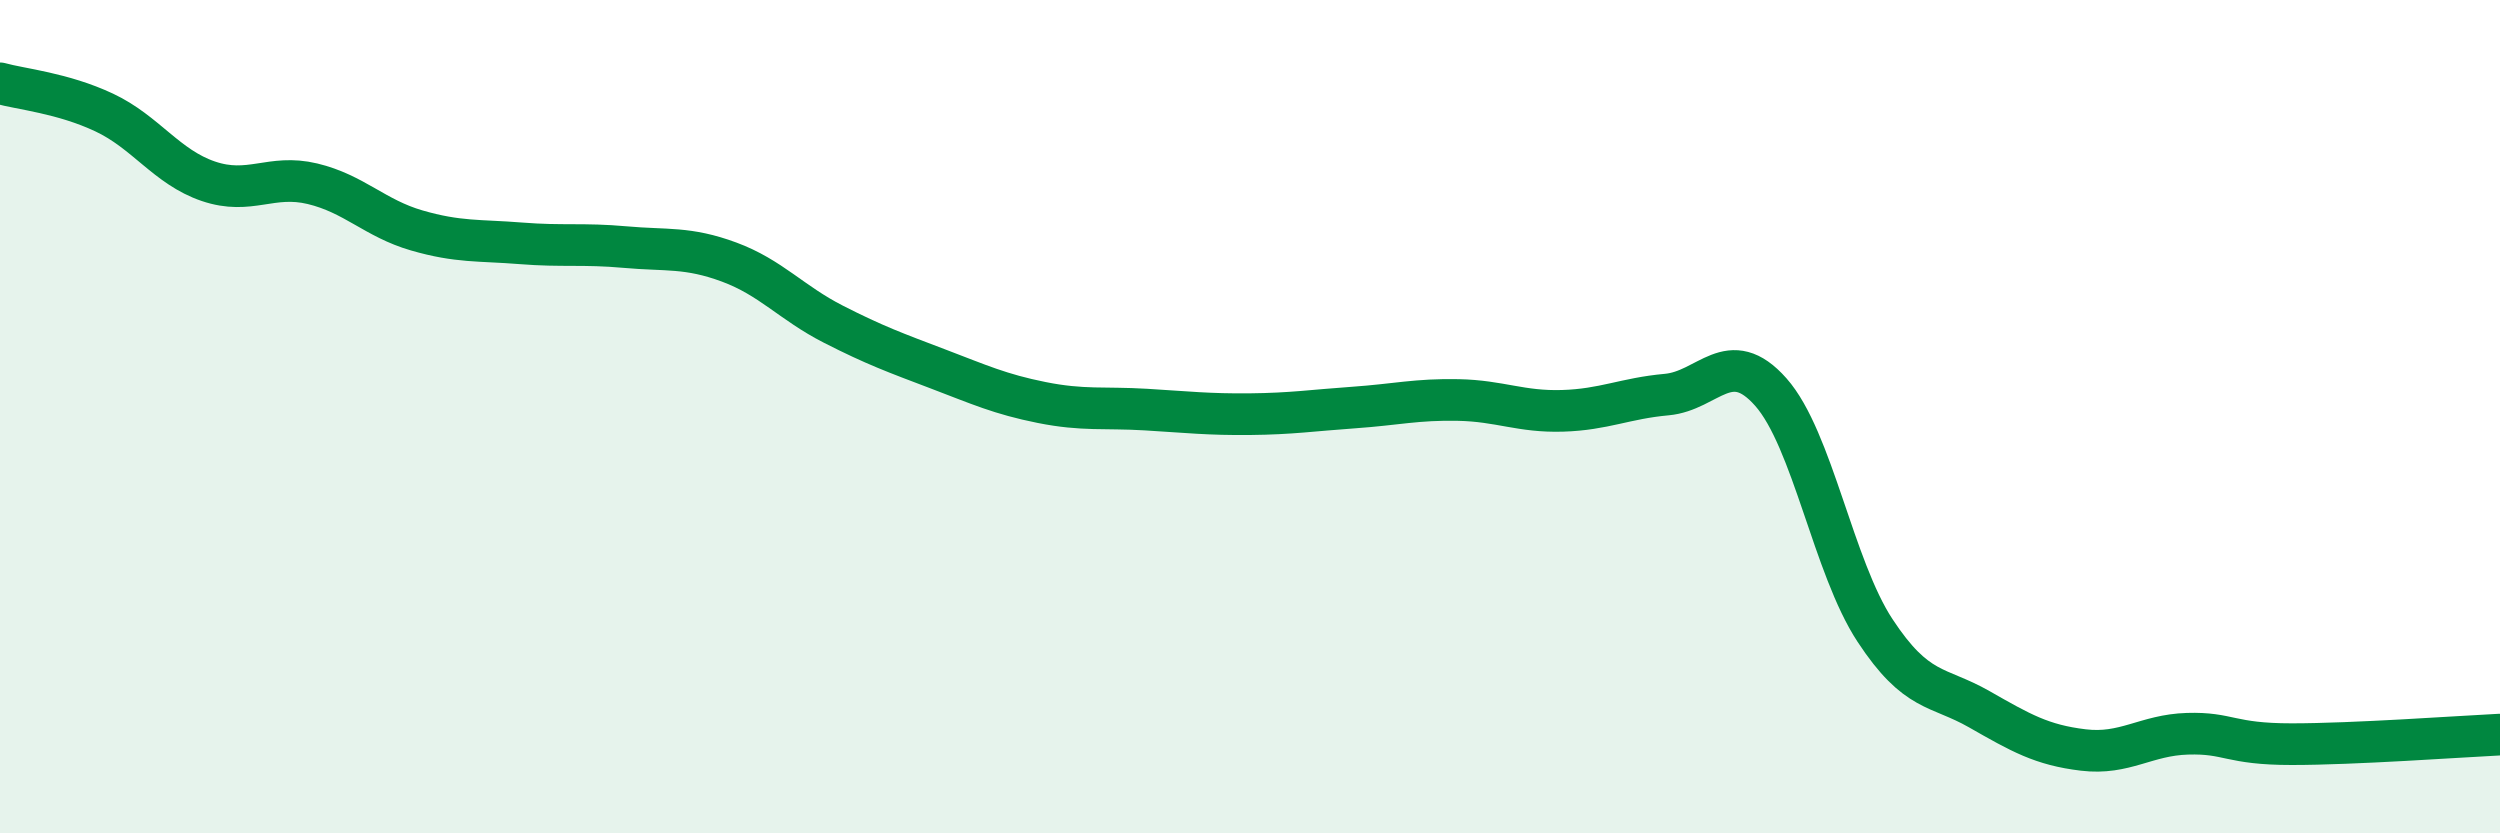 
    <svg width="60" height="20" viewBox="0 0 60 20" xmlns="http://www.w3.org/2000/svg">
      <path
        d="M 0,2 C 0.5,2.14 1.5,2.23 2.5,2.7 C 3.5,3.17 4,4.01 5,4.35 C 6,4.69 6.5,4.17 7.5,4.41 C 8.5,4.65 9,5.24 10,5.53 C 11,5.82 11.5,5.76 12.5,5.84 C 13.5,5.92 14,5.84 15,5.93 C 16,6.02 16.5,5.92 17.5,6.29 C 18.5,6.66 19,7.27 20,7.78 C 21,8.29 21.5,8.47 22.5,8.85 C 23.5,9.23 24,9.46 25,9.66 C 26,9.86 26.5,9.77 27.5,9.83 C 28.5,9.89 29,9.95 30,9.94 C 31,9.93 31.5,9.85 32.5,9.78 C 33.5,9.71 34,9.58 35,9.6 C 36,9.62 36.5,9.89 37.5,9.86 C 38.5,9.83 39,9.56 40,9.47 C 41,9.38 41.5,8.28 42.5,9.41 C 43.5,10.54 44,13.61 45,15.13 C 46,16.65 46.5,16.45 47.5,17.02 C 48.5,17.59 49,17.88 50,18 C 51,18.12 51.5,17.64 52.5,17.61 C 53.5,17.58 53.5,17.86 55,17.86 C 56.5,17.86 59,17.68 60,17.63L60 20L0 20Z"
        fill="#008740"
        opacity="0.1"
        stroke-linecap="round"
        stroke-linejoin="round"
      />
      <path
        d="M 0,2 C 0.5,2.14 1.5,2.23 2.5,2.7 C 3.5,3.17 4,4.01 5,4.35 C 6,4.69 6.5,4.17 7.5,4.41 C 8.5,4.65 9,5.24 10,5.53 C 11,5.82 11.5,5.76 12.5,5.84 C 13.5,5.92 14,5.84 15,5.93 C 16,6.02 16.5,5.92 17.5,6.29 C 18.5,6.66 19,7.27 20,7.78 C 21,8.29 21.5,8.47 22.5,8.85 C 23.5,9.23 24,9.46 25,9.66 C 26,9.86 26.5,9.77 27.5,9.83 C 28.5,9.89 29,9.95 30,9.94 C 31,9.93 31.5,9.85 32.5,9.78 C 33.5,9.71 34,9.58 35,9.6 C 36,9.62 36.5,9.89 37.5,9.86 C 38.5,9.83 39,9.56 40,9.47 C 41,9.38 41.5,8.28 42.5,9.41 C 43.5,10.54 44,13.61 45,15.13 C 46,16.65 46.5,16.45 47.5,17.02 C 48.5,17.59 49,17.88 50,18 C 51,18.12 51.5,17.64 52.5,17.61 C 53.5,17.58 53.5,17.86 55,17.86 C 56.5,17.86 59,17.68 60,17.63"
        stroke="#008740"
        stroke-width="1"
        fill="none"
        stroke-linecap="round"
        stroke-linejoin="round"
      />
    </svg>
  